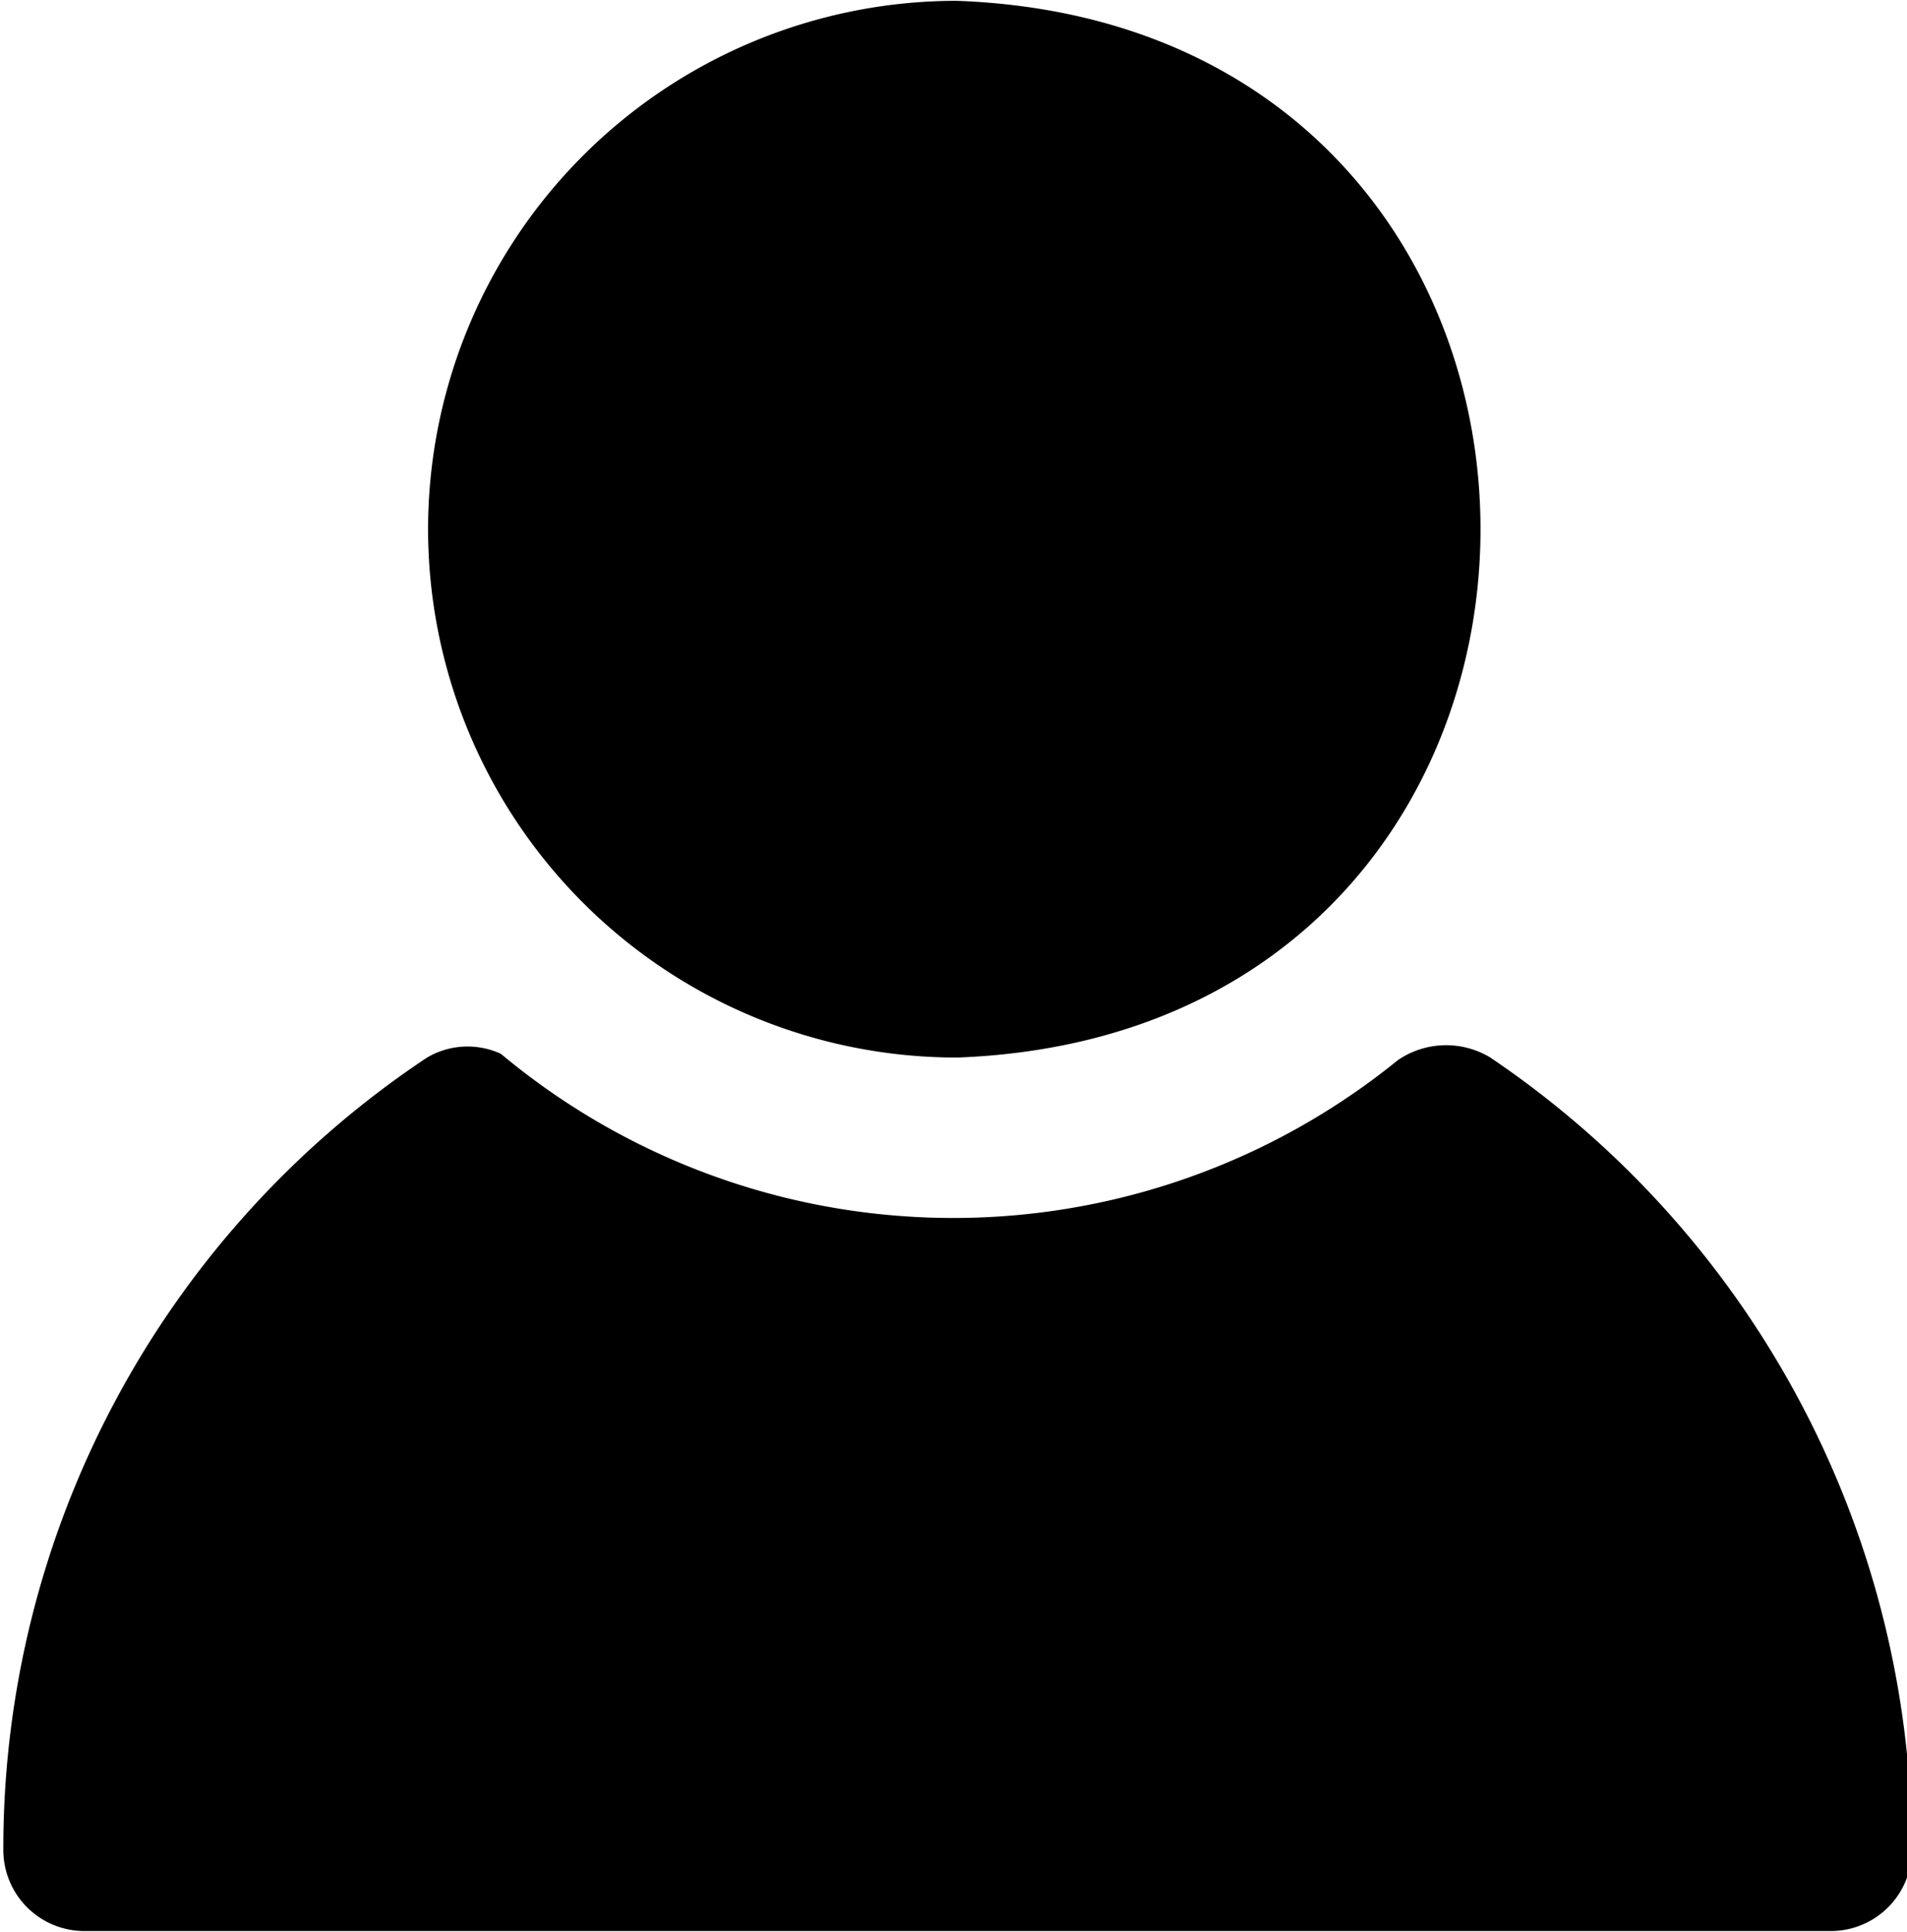 <?xml version="1.0" encoding="UTF-8"?><svg xmlns="http://www.w3.org/2000/svg" xmlns:xlink="http://www.w3.org/1999/xlink" height="23.8" preserveAspectRatio="xMidYMid meet" version="1.0" viewBox="4.2 4.1 23.5 23.8" width="23.5" zoomAndPan="magnify"><g data-name="User 40" id="change1_1"><path d="M9.475,10.62A6.516,6.516,0,0,1,15.983,4.11c8.603.304,8.62,12.688.022,13.018A6.515,6.515,0,0,1,9.475,10.62Zm13.097,6.512a1.054,1.054,0,0,0-1.146.028,8.693,8.693,0,0,1-11.054-.078.983.983,0,0,0-.912.048,11.697,11.697,0,0,0-5.219,9.759.999.999,0,0,0,1,1H26.76a.999.999,0,0,0,1-1A11.786,11.786,0,0,0,22.571,17.132Z" fill="inherit"/></g></svg>
